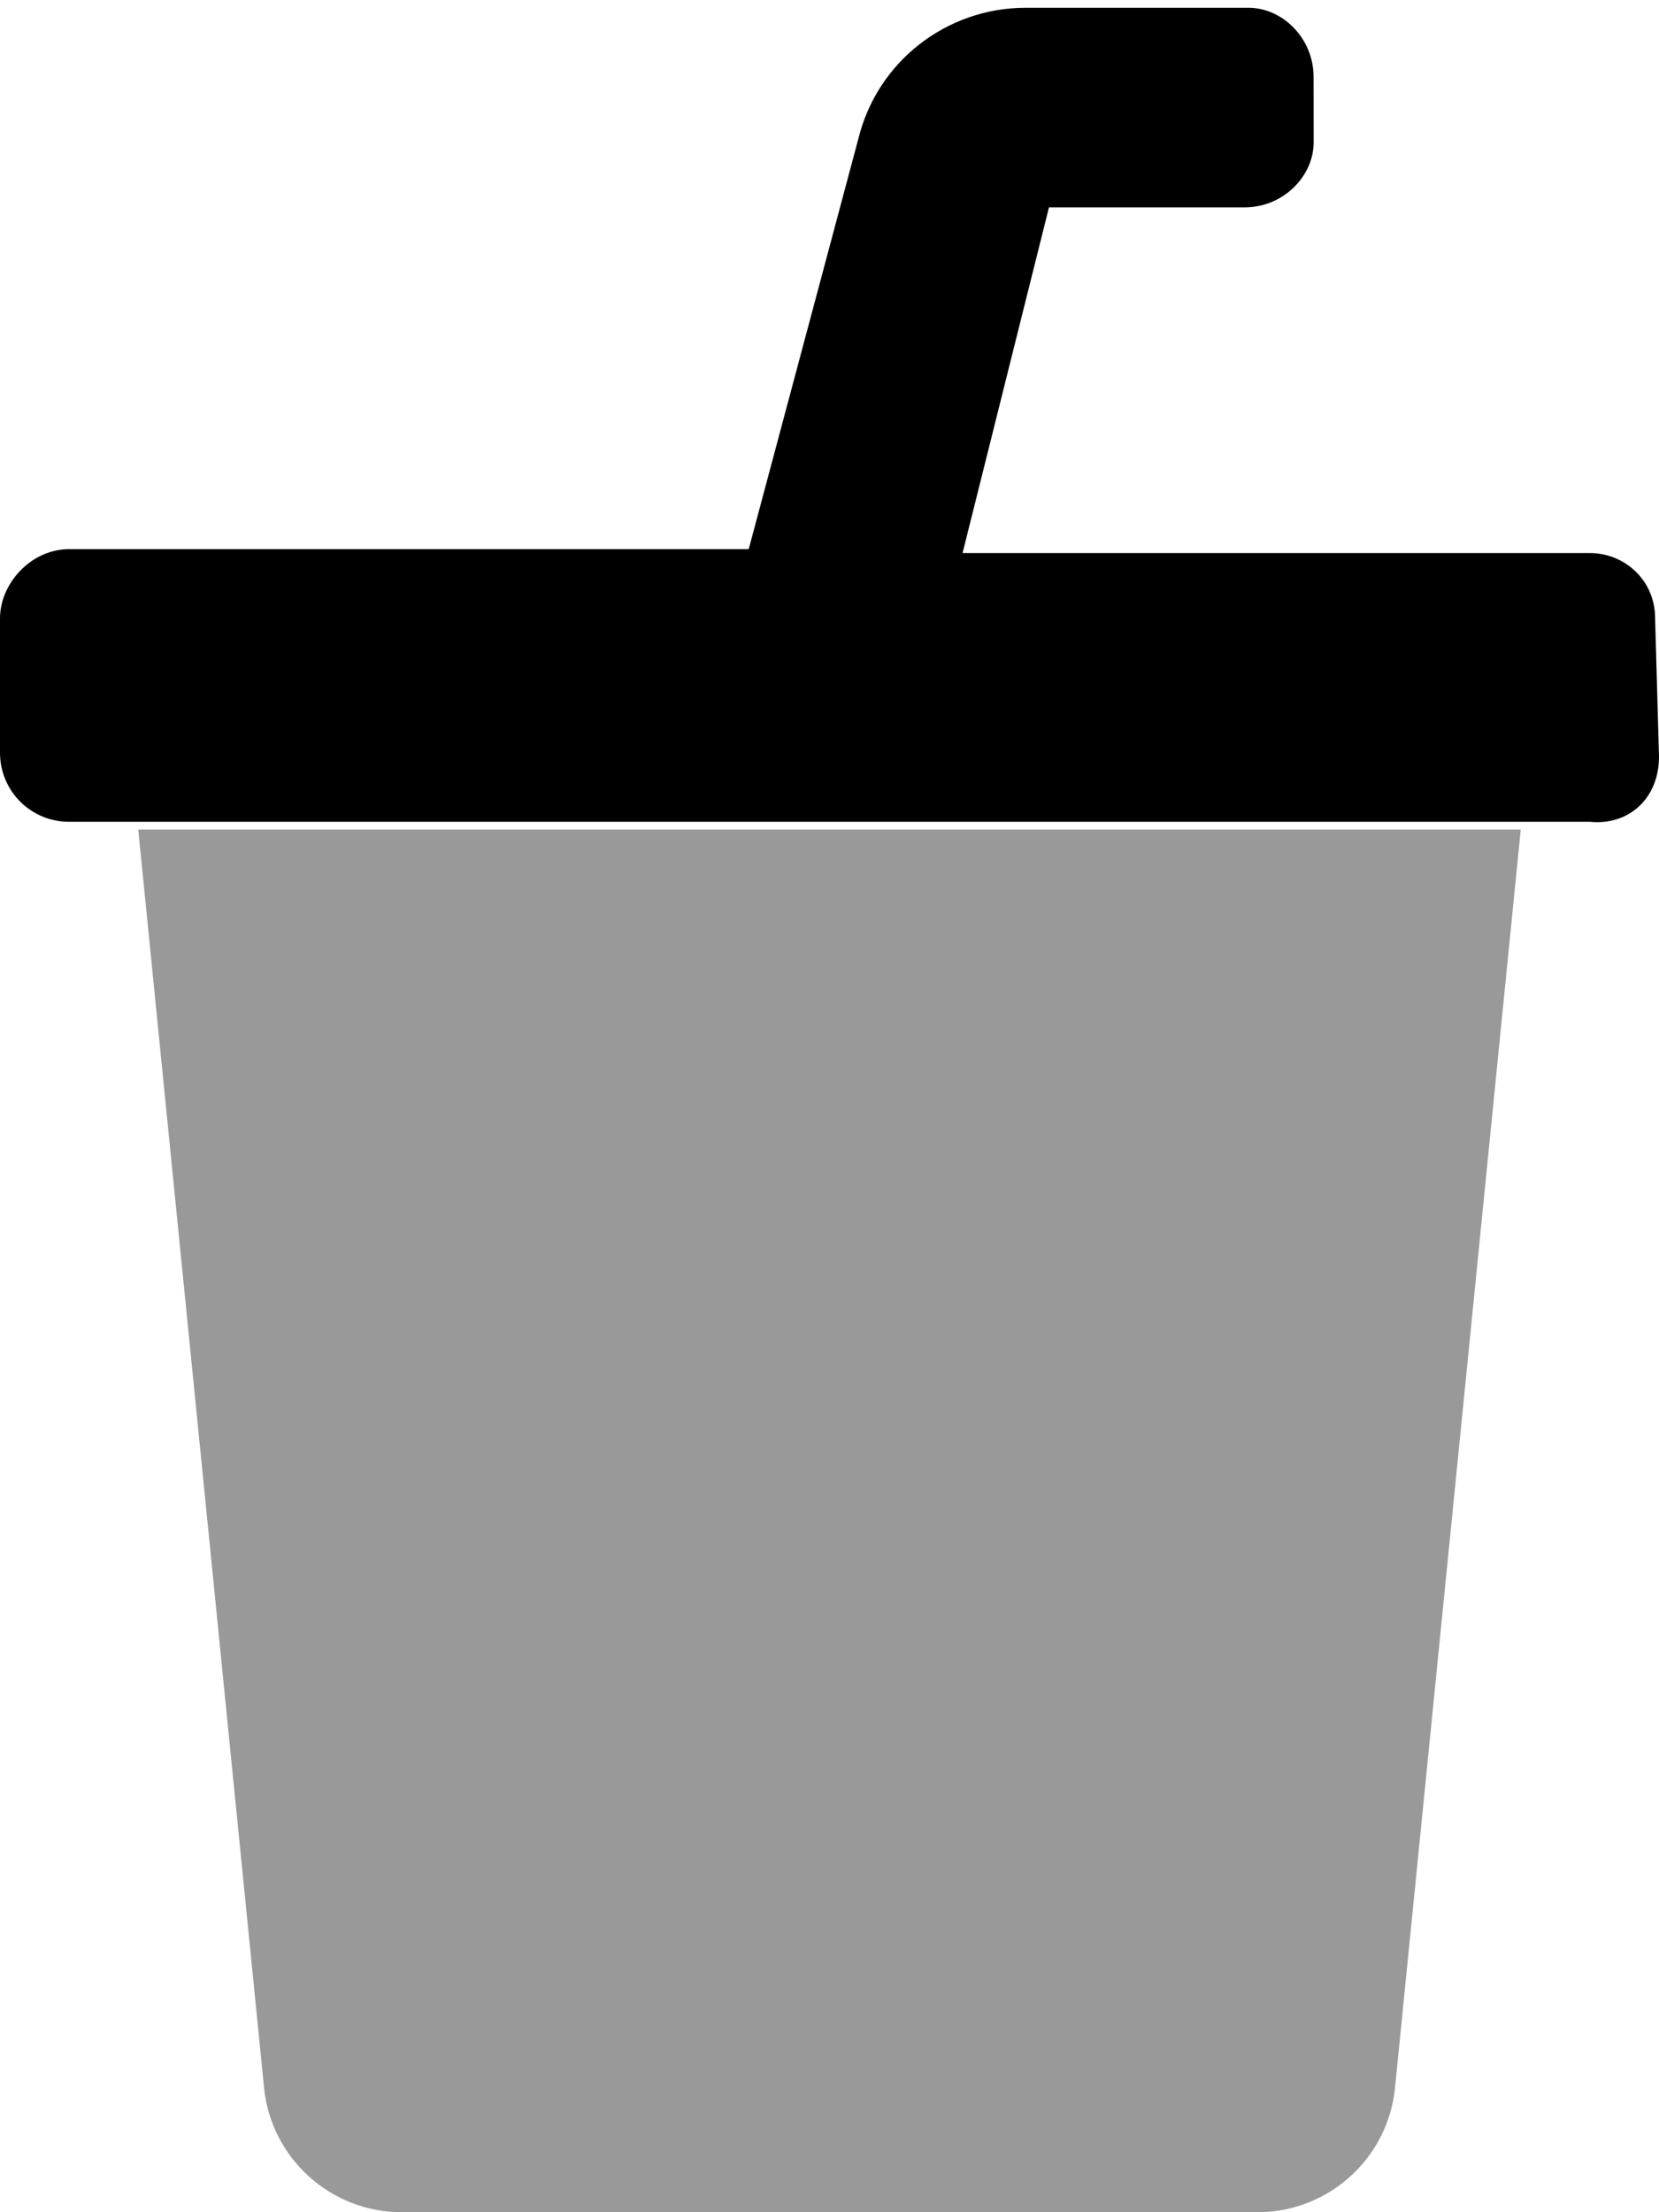 <svg xmlns="http://www.w3.org/2000/svg" viewBox="0 0 384 512"><!--! Font Awesome Pro 6.0.0-beta2 by @fontawesome - https://fontawesome.com License - https://fontawesome.com/license (Commercial License) --><defs><style>.fa-secondary{opacity:.4}</style></defs><path class="fa-primary" d="M384 175.1L383.1 143.1c0-8.875-7.125-15.1-15.1-15.1l-145.2-0l20-80l45.27-.001c8.875 0 16-7.125 16-15.1l-.019-15.1c0-8.875-7.123-16-15.1-16l-51.52 0c-18.38 0-34.36 12.49-38.73 30.24L173.3 127.1l-157.3 0C7.123 127.1 0 135.1 0 143.1v31.1c0 8.875 7.125 16 16 16h352C376.9 191.1 384 184.9 384 175.1z"/><path class="fa-secondary" d="M32 192l29.12 291.2C62.76 499.5 76.52 512 92.96 512h198.1c16.44 0 30.21-12.46 31.84-28.82L352 192H32z"/></svg>